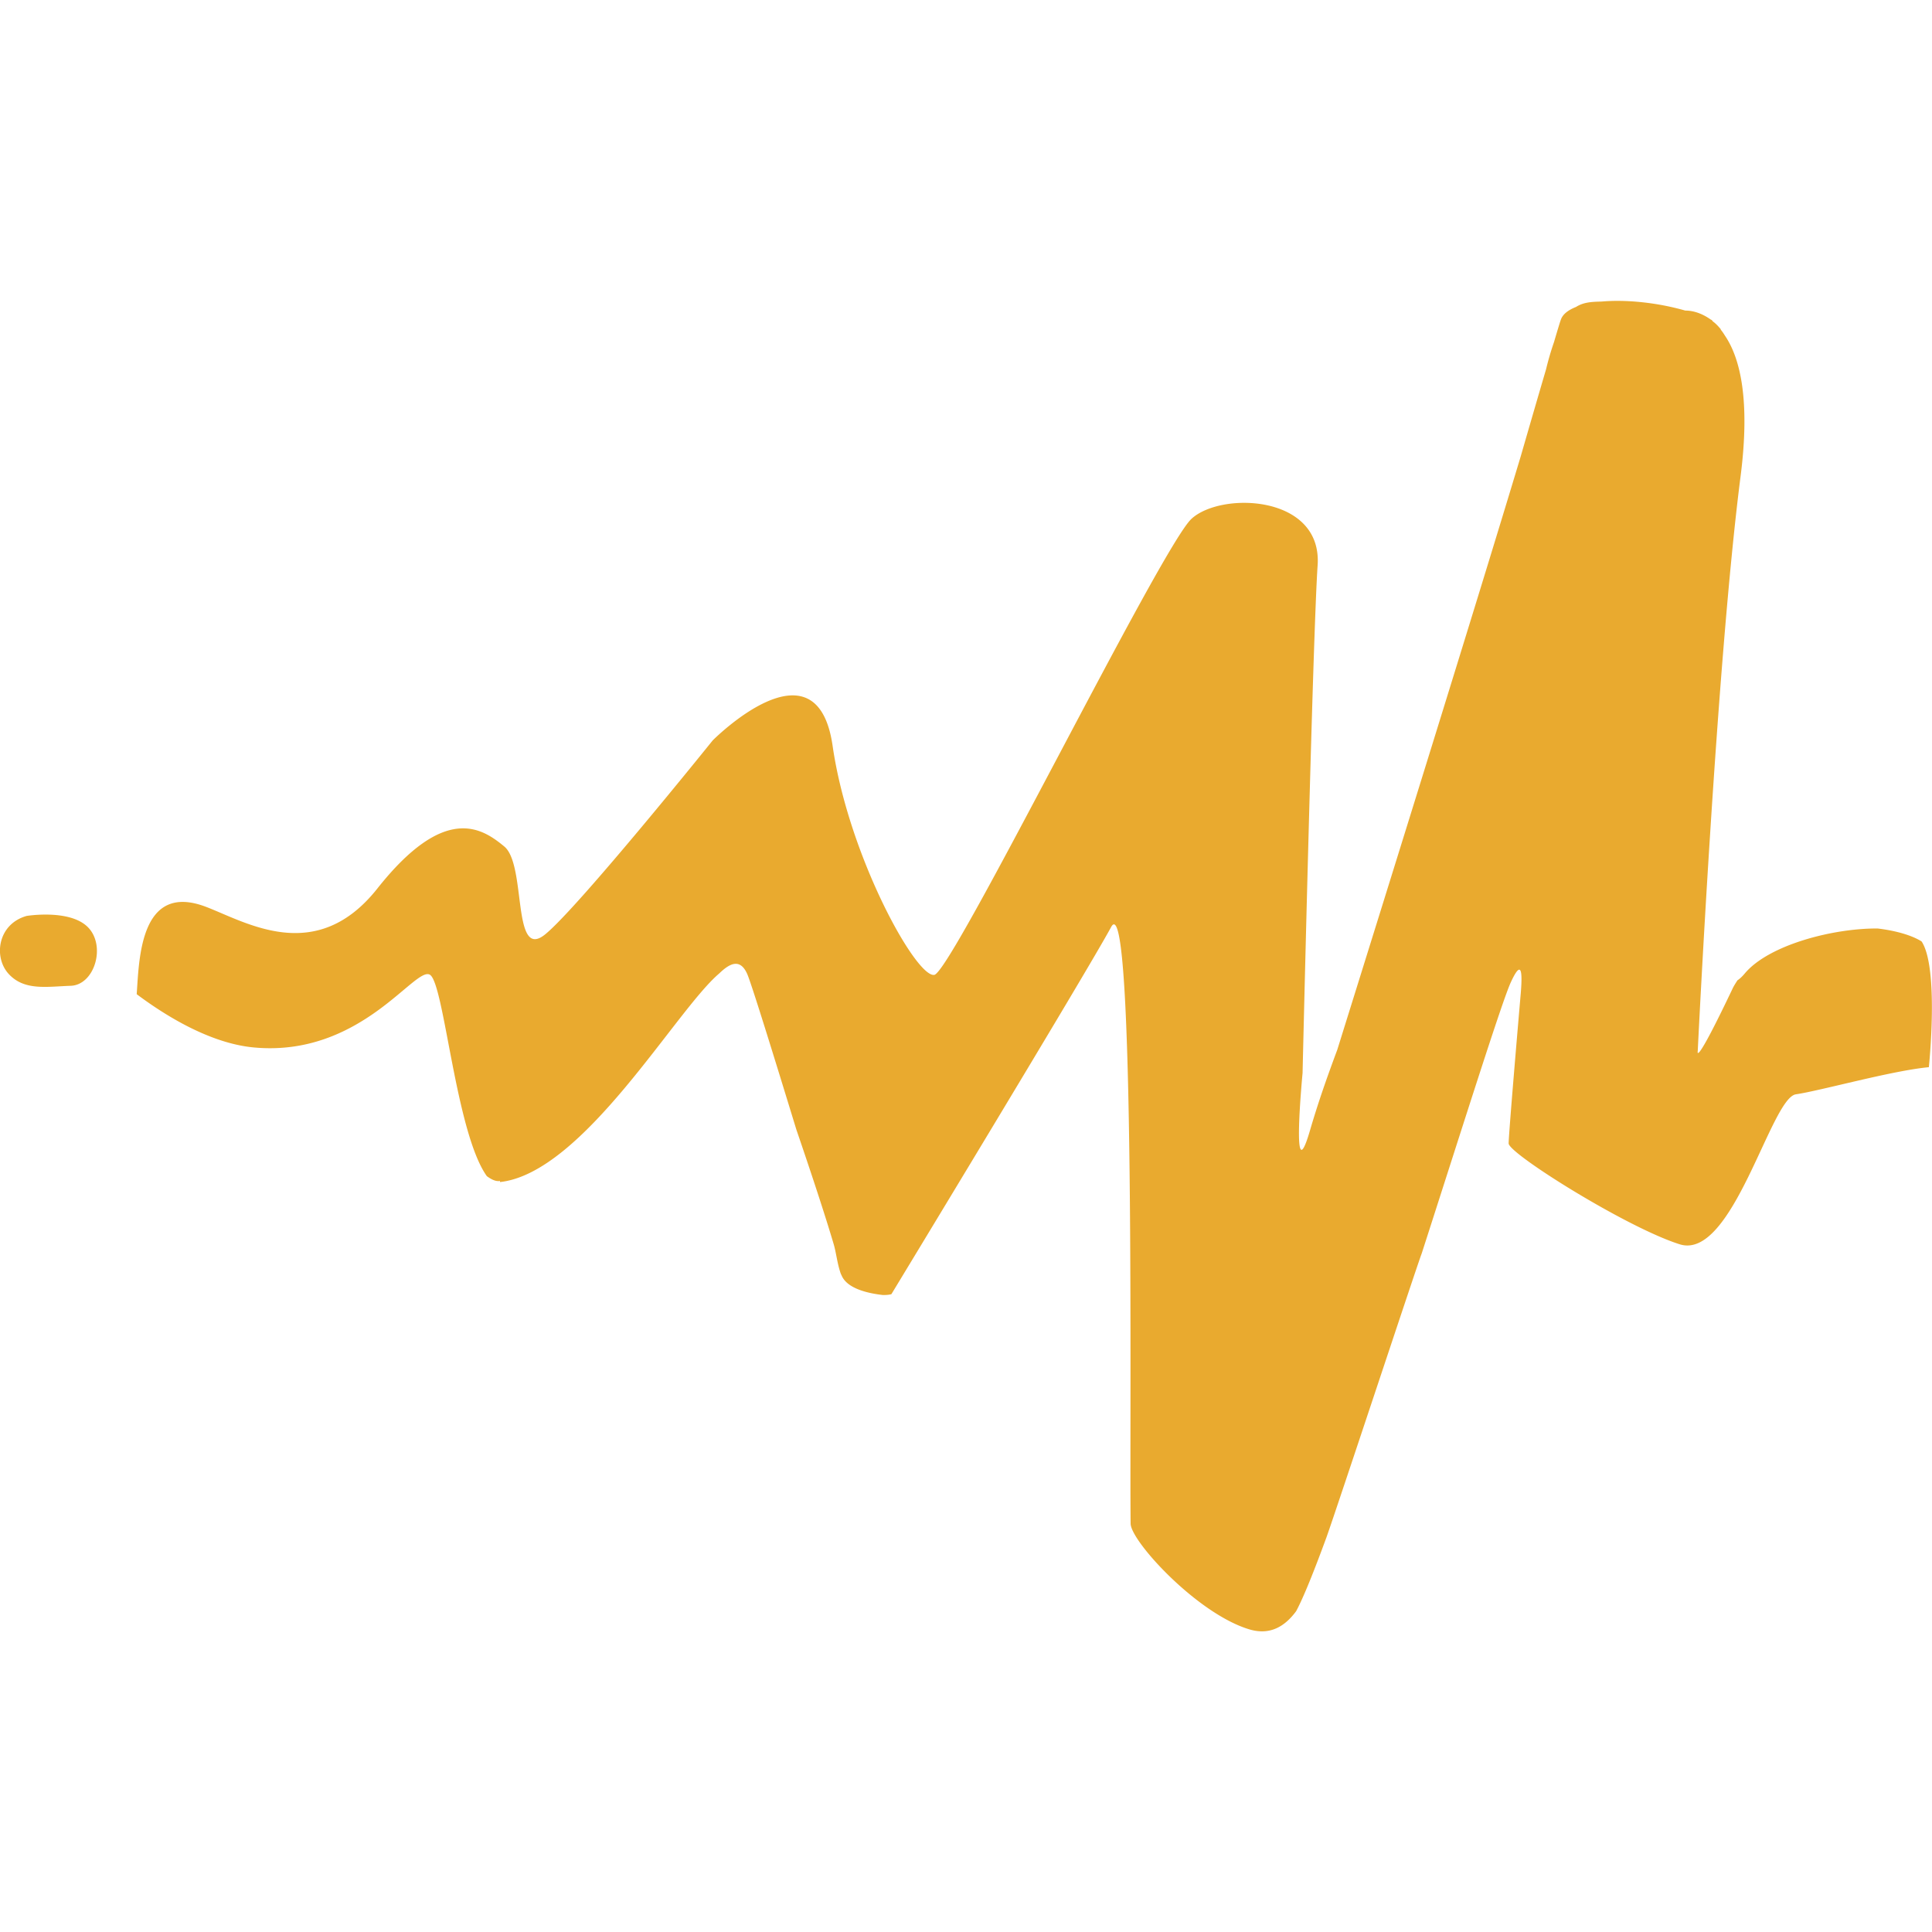 <svg role="img" width="32px" height="32px" viewBox="0 0 24 24" xmlns="http://www.w3.org/2000/svg"><title>Audiomack</title><path fill="#e9aa2f" d="M.331 11.378s.542-.089.765.144c.223.233.077.716-.22.724-.296.01-.571.063-.765-.144-.195-.207-.142-.622.22-.724m5.881 3.292c-.052.01-.107-.018-.164-.059-.388-.541-.529-2.392-.707-2.502-.185-.114-.855 1.026-2.186.903-.557-.051-1.124-.412-1.457-.662.031-.421.036-1.403.866-1.083.504.194 1.367.727 2.124-.23.838-1.058 1.3-.751 1.577-.521.277.23.092 1.426.506 1.092.413-.334 2.082-2.41 2.082-2.41s1.292-1.303 1.49.067c.198 1.37 1.04 2.888 1.264 2.845.223-.043 2.822-5.325 3.195-5.666.372-.341 1.625-.296 1.566.578-.06.874-.187 6.308-.187 6.308s-.147 1.531.092.713c.099-.339.206-.645.339-1.002.641-2.053 1.734-5.561 2.278-7.369.125-.432.233-.804.317-1.089l0-.001a3.592 3.592 0 0 1 .097-.331c.045-.153.076-.255.086-.281.024-.068.092-.119.188-.157.096-.061.2-.064.317-.067.302-.027.691.012 1.04.112.102 0 .212.037.317.112v0s.006 0 .015.01c.002 0 .005 0 .007.01.022.015.057.045.098.095.001 0 .003 0 .004.01.017.021.034.045.051.073.195.286.315.814.195 1.75-.3 2.335-.532 7.14-.532 7.14s-.046.23.435-.782c.017-.035.038-.066.058-.098.026-.017.055-.042.091-.085.297-.355 1.097-.563 1.651-.559.234.028.429.087.546.161.219.333.09 1.562.09 1.562-.461.043-1.34.291-1.652.337-.312.046-.785 2.07-1.443 1.863-.658-.207-2.125-1.127-2.125-1.253 0-.11.115-1.455.145-1.802.002-.024.004-.046.006-.068a.152.152 0 0 1 .001-.014l-0.0 0c.021-.273.002-.393-.124-.12-.109.235-.581 1.736-1.108 3.371-.056.143-1.051 3.156-1.182 3.523-.156.426-.287.752-.378.921-.138.187-.323.304-.583.225-.646-.195-1.465-1.089-1.473-1.311-.015-1.25.061-7.973-.242-7.413-.311.574-2.73 4.561-2.73 4.561-.041.01-.07.01-.106.01-.171-.019-.437-.074-.51-.238-.004-.01-.009-.018-.013-.028-.004-.01-.007-.022-.013-.04-.033-.11-.046-.229-.075-.327-.108-.365-.281-.889-.463-1.421-.278-.908-.565-1.837-.613-1.939-.092-.201-.227-.116-.347-0-.54.458-1.687 2.479-2.723 2.59"/></svg>